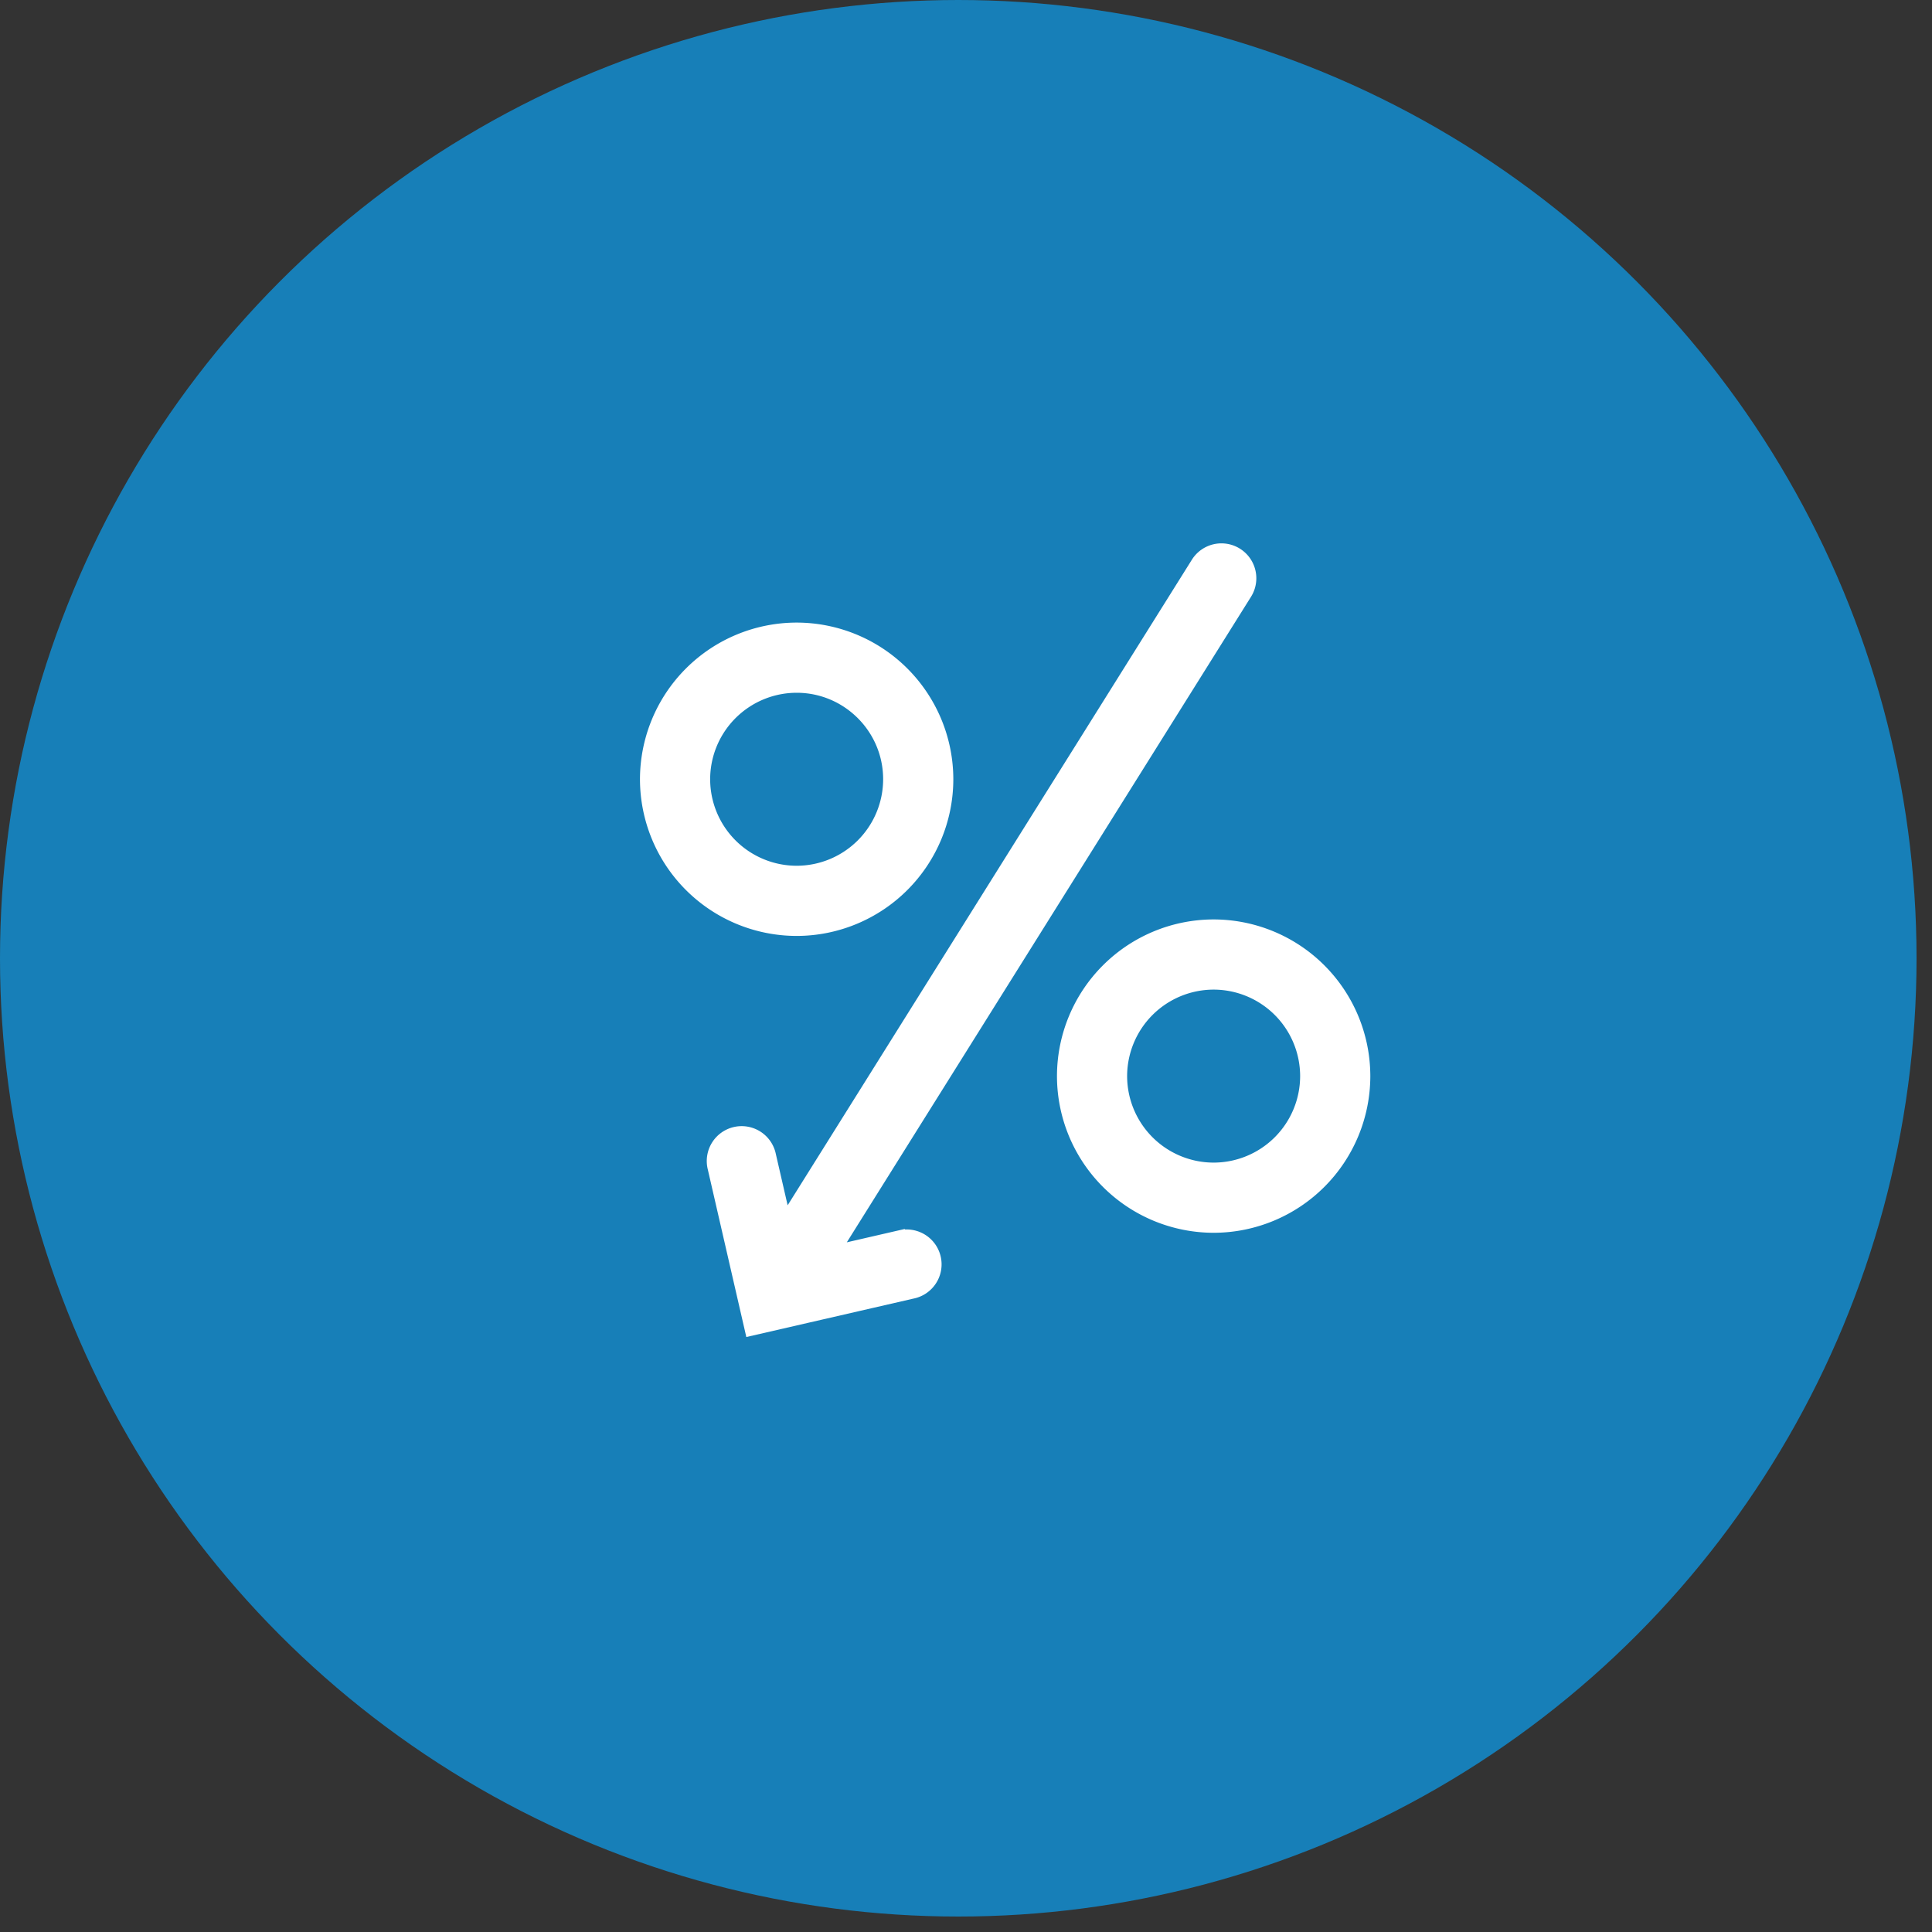 <svg width="80" height="80" viewBox="0 0 80 80" fill="none" xmlns="http://www.w3.org/2000/svg">
    <rect x="0" y="0" width="80" height="80" fill="#333333" stroke="none"/>
    <g clip-path="url(#9j5nkc1zya)">
        <circle cx="39.68" cy="39.68" r="39.68" fill="#177FB8"/>
        <path d="M32.987 26.28A5.994 5.994 0 0 0 27 32.267a5.994 5.994 0 0 0 5.987 5.988 5.994 5.994 0 0 0 5.988-5.988 5.994 5.994 0 0 0-5.988-5.987zm4.082 5.987a4.086 4.086 0 0 1-4.082 4.082 4.086 4.086 0 0 1-4.081-4.082 4.086 4.086 0 0 1 4.081-4.081c2.25 0 4.082 1.83 4.082 4.081zM50.254 38.572a5.994 5.994 0 0 0-5.987 5.988 5.994 5.994 0 0 0 5.987 5.987 5.994 5.994 0 0 0 5.988-5.987 5.994 5.994 0 0 0-5.988-5.988zm4.082 5.988a4.086 4.086 0 0 1-4.082 4.081 4.086 4.086 0 0 1-4.082-4.081 4.087 4.087 0 0 1 4.082-4.082 4.086 4.086 0 0 1 4.082 4.082zM37.301 51.44 34 52.2l17.378-27.754a.945.945 0 0 0-1.602-1.003L32.398 51.197l-.76-3.302a.945.945 0 1 0-1.841.423l1.482 6.446 6.446-1.482a.945.945 0 1 0-.423-1.841z" fill="#fff" stroke="#fff"/>
    </g>
    <defs>
        <clipPath id="9j5nkc1zya">
            <path fill="#fff" d="M0 0h80v80H0z"/>
        </clipPath>
    </defs>
</svg>

